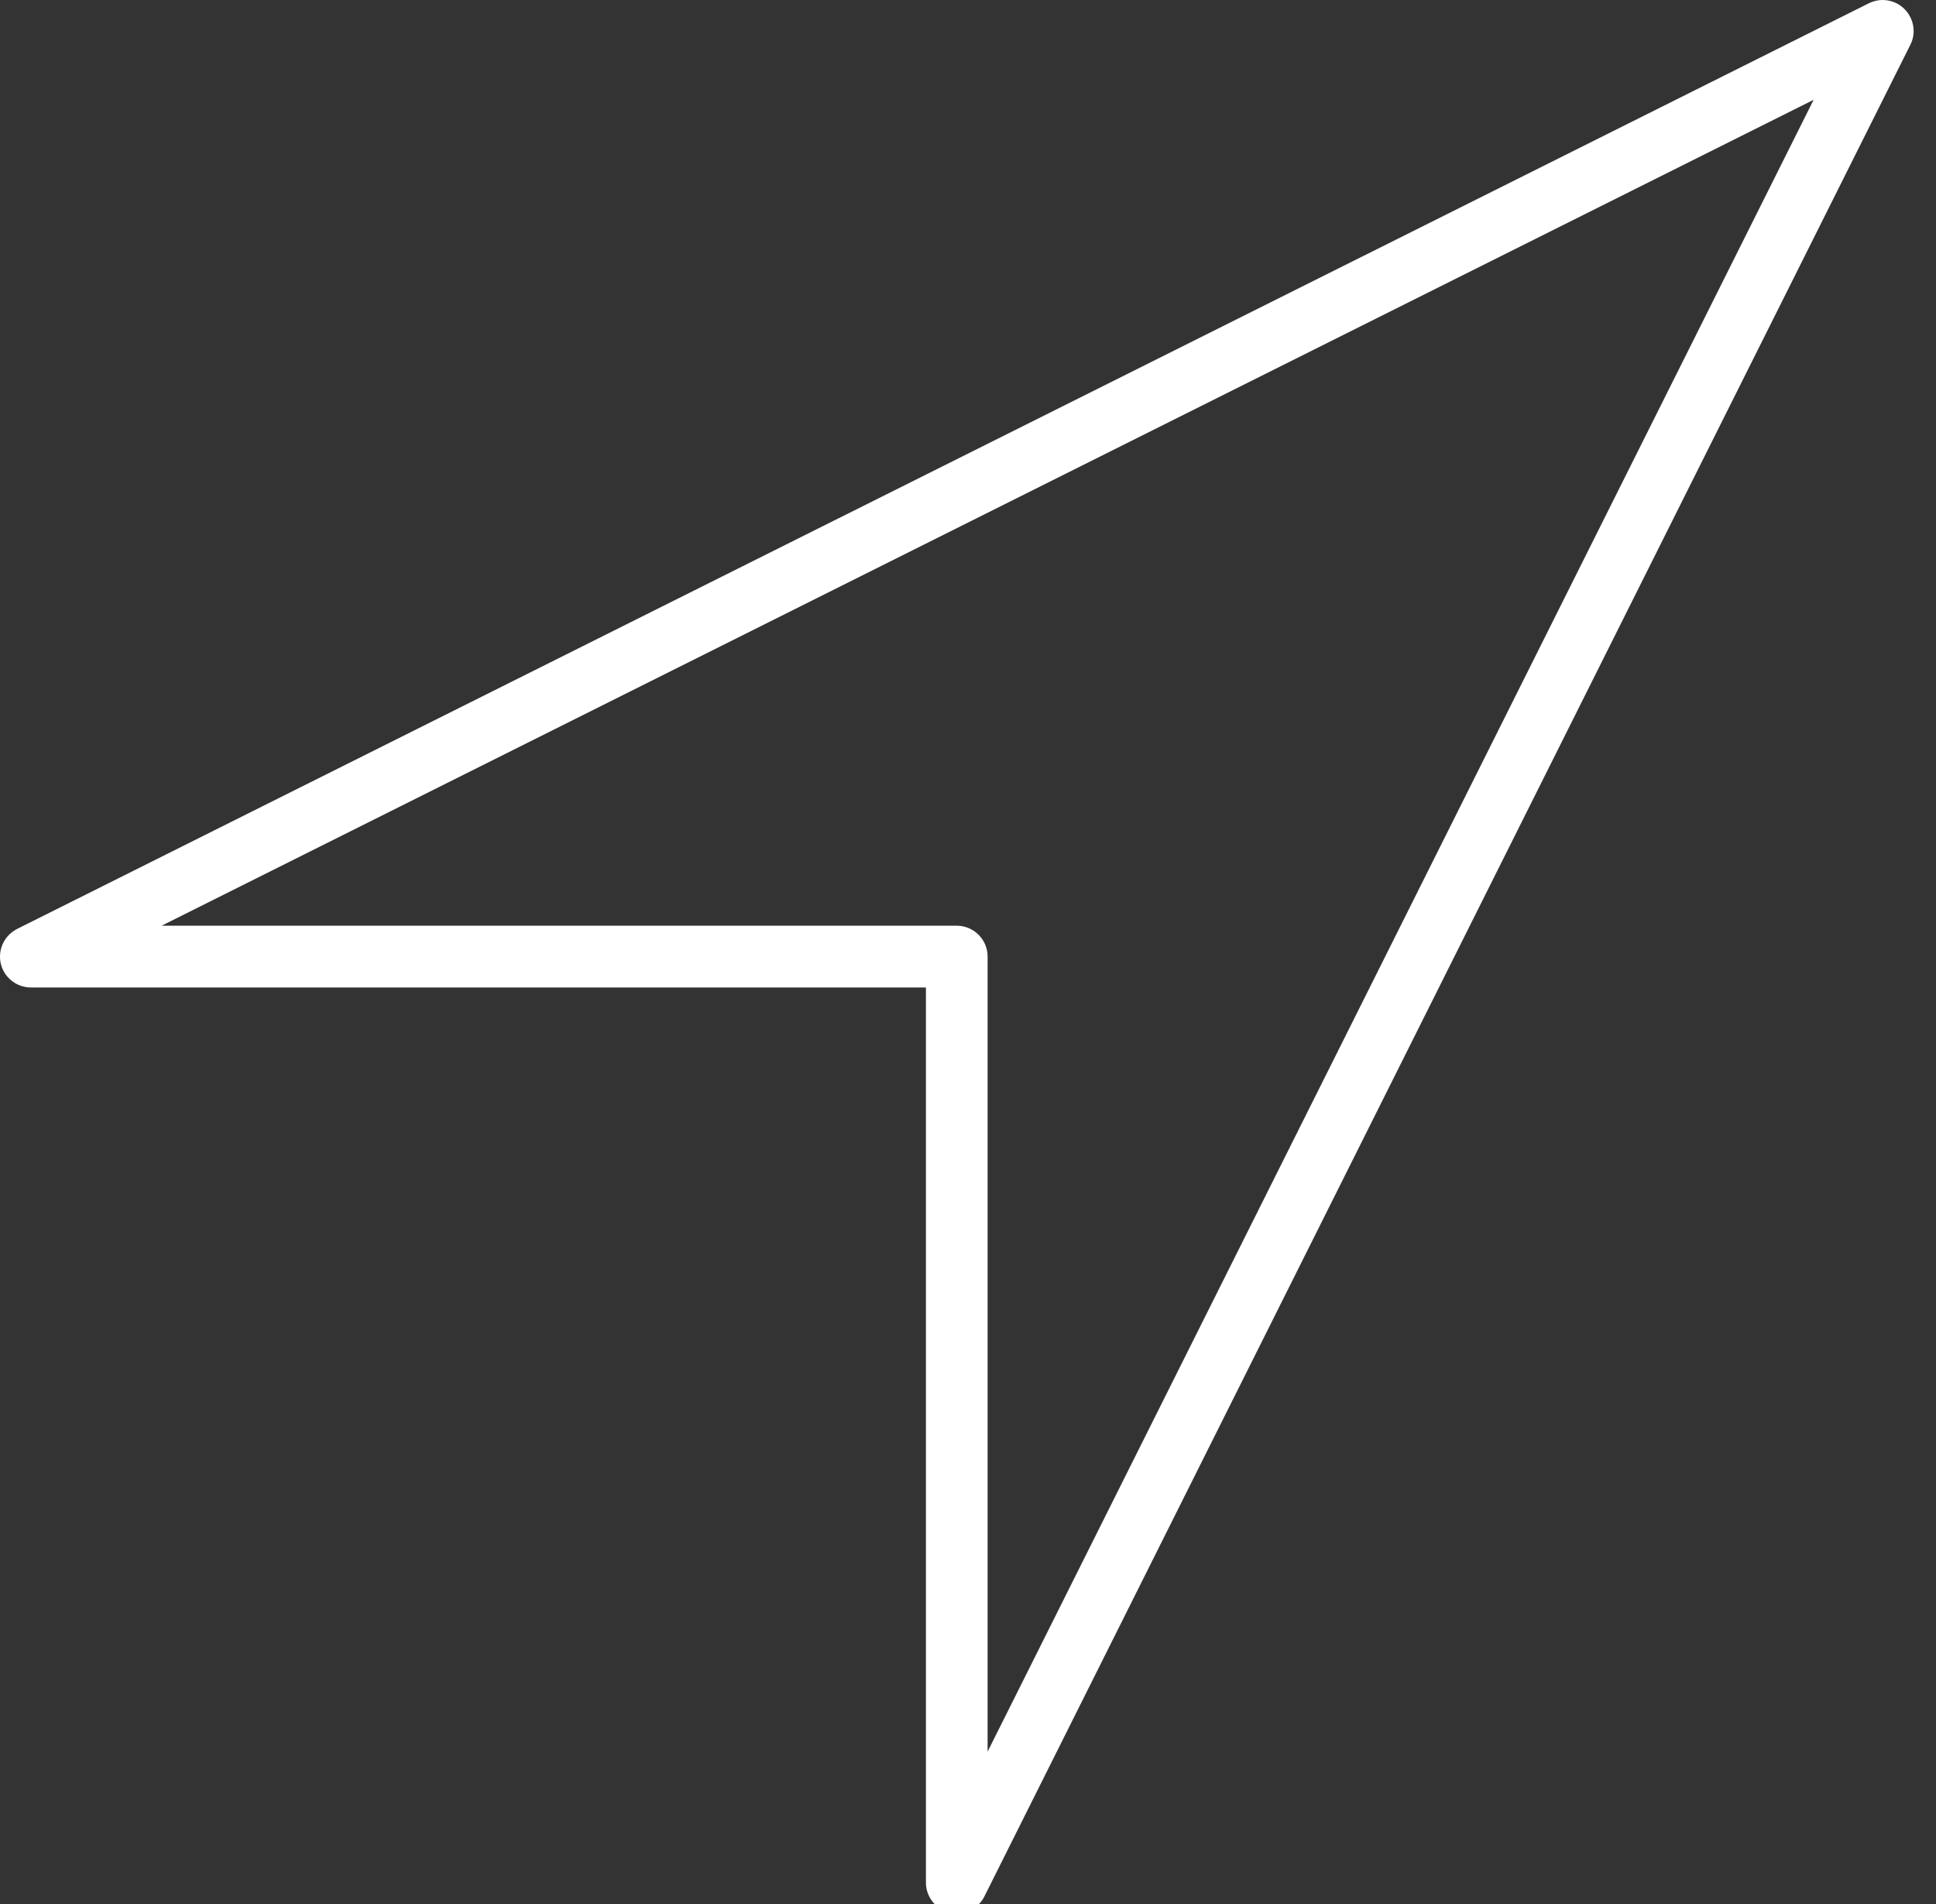 <?xml version="1.0" encoding="utf-8"?>
<!-- Generator: Adobe Illustrator 16.0.3, SVG Export Plug-In . SVG Version: 6.00 Build 0)  -->
<!DOCTYPE svg PUBLIC "-//W3C//DTD SVG 1.1//EN" "http://www.w3.org/Graphics/SVG/1.1/DTD/svg11.dtd">
<svg version="1.1" id="Capa_1" xmlns:x="http://ns.adobe.com/Extensibility/1.0/" xmlns:i="http://ns.adobe.com/AdobeIllustrator/10.0/" xmlns:graph="http://ns.adobe.com/Graphs/1.0/"
	 xmlns="http://www.w3.org/2000/svg" xmlns:xlink="http://www.w3.org/1999/xlink" xmlns:a="http://ns.adobe.com/AdobeSVGViewerExtensions/3.0/"
	 x="0px" y="0px" width="21.72px" height="21.364px" viewBox="0 0 21.72 21.364" enable-background="new 0 0 21.72 21.364"
	 xml:space="preserve">
<rect x="0" y="0" width="21.72" height="21.364" fill="#333333" stroke="none"/>
<g id="surface1">
	<path fill="#FFFFFF" d="M21.366,0.101C21.26-0.004,21.1-0.03,20.966,0.037L0.192,10.423c-0.171,0.087-0.241,0.293-0.156,0.465
		c0.059,0.117,0.179,0.192,0.311,0.192h10.041v10.04c-0.002,0.19,0.151,0.348,0.343,0.35c0.134,0.001,0.256-0.074,0.315-0.195
		L21.433,0.501C21.5,0.368,21.472,0.208,21.366,0.101z M11.08,19.654v-8.921c0-0.19-0.155-0.346-0.346-0.346H1.813l18.534-9.267
		L11.08,19.654z"/>
</g>
</svg>
